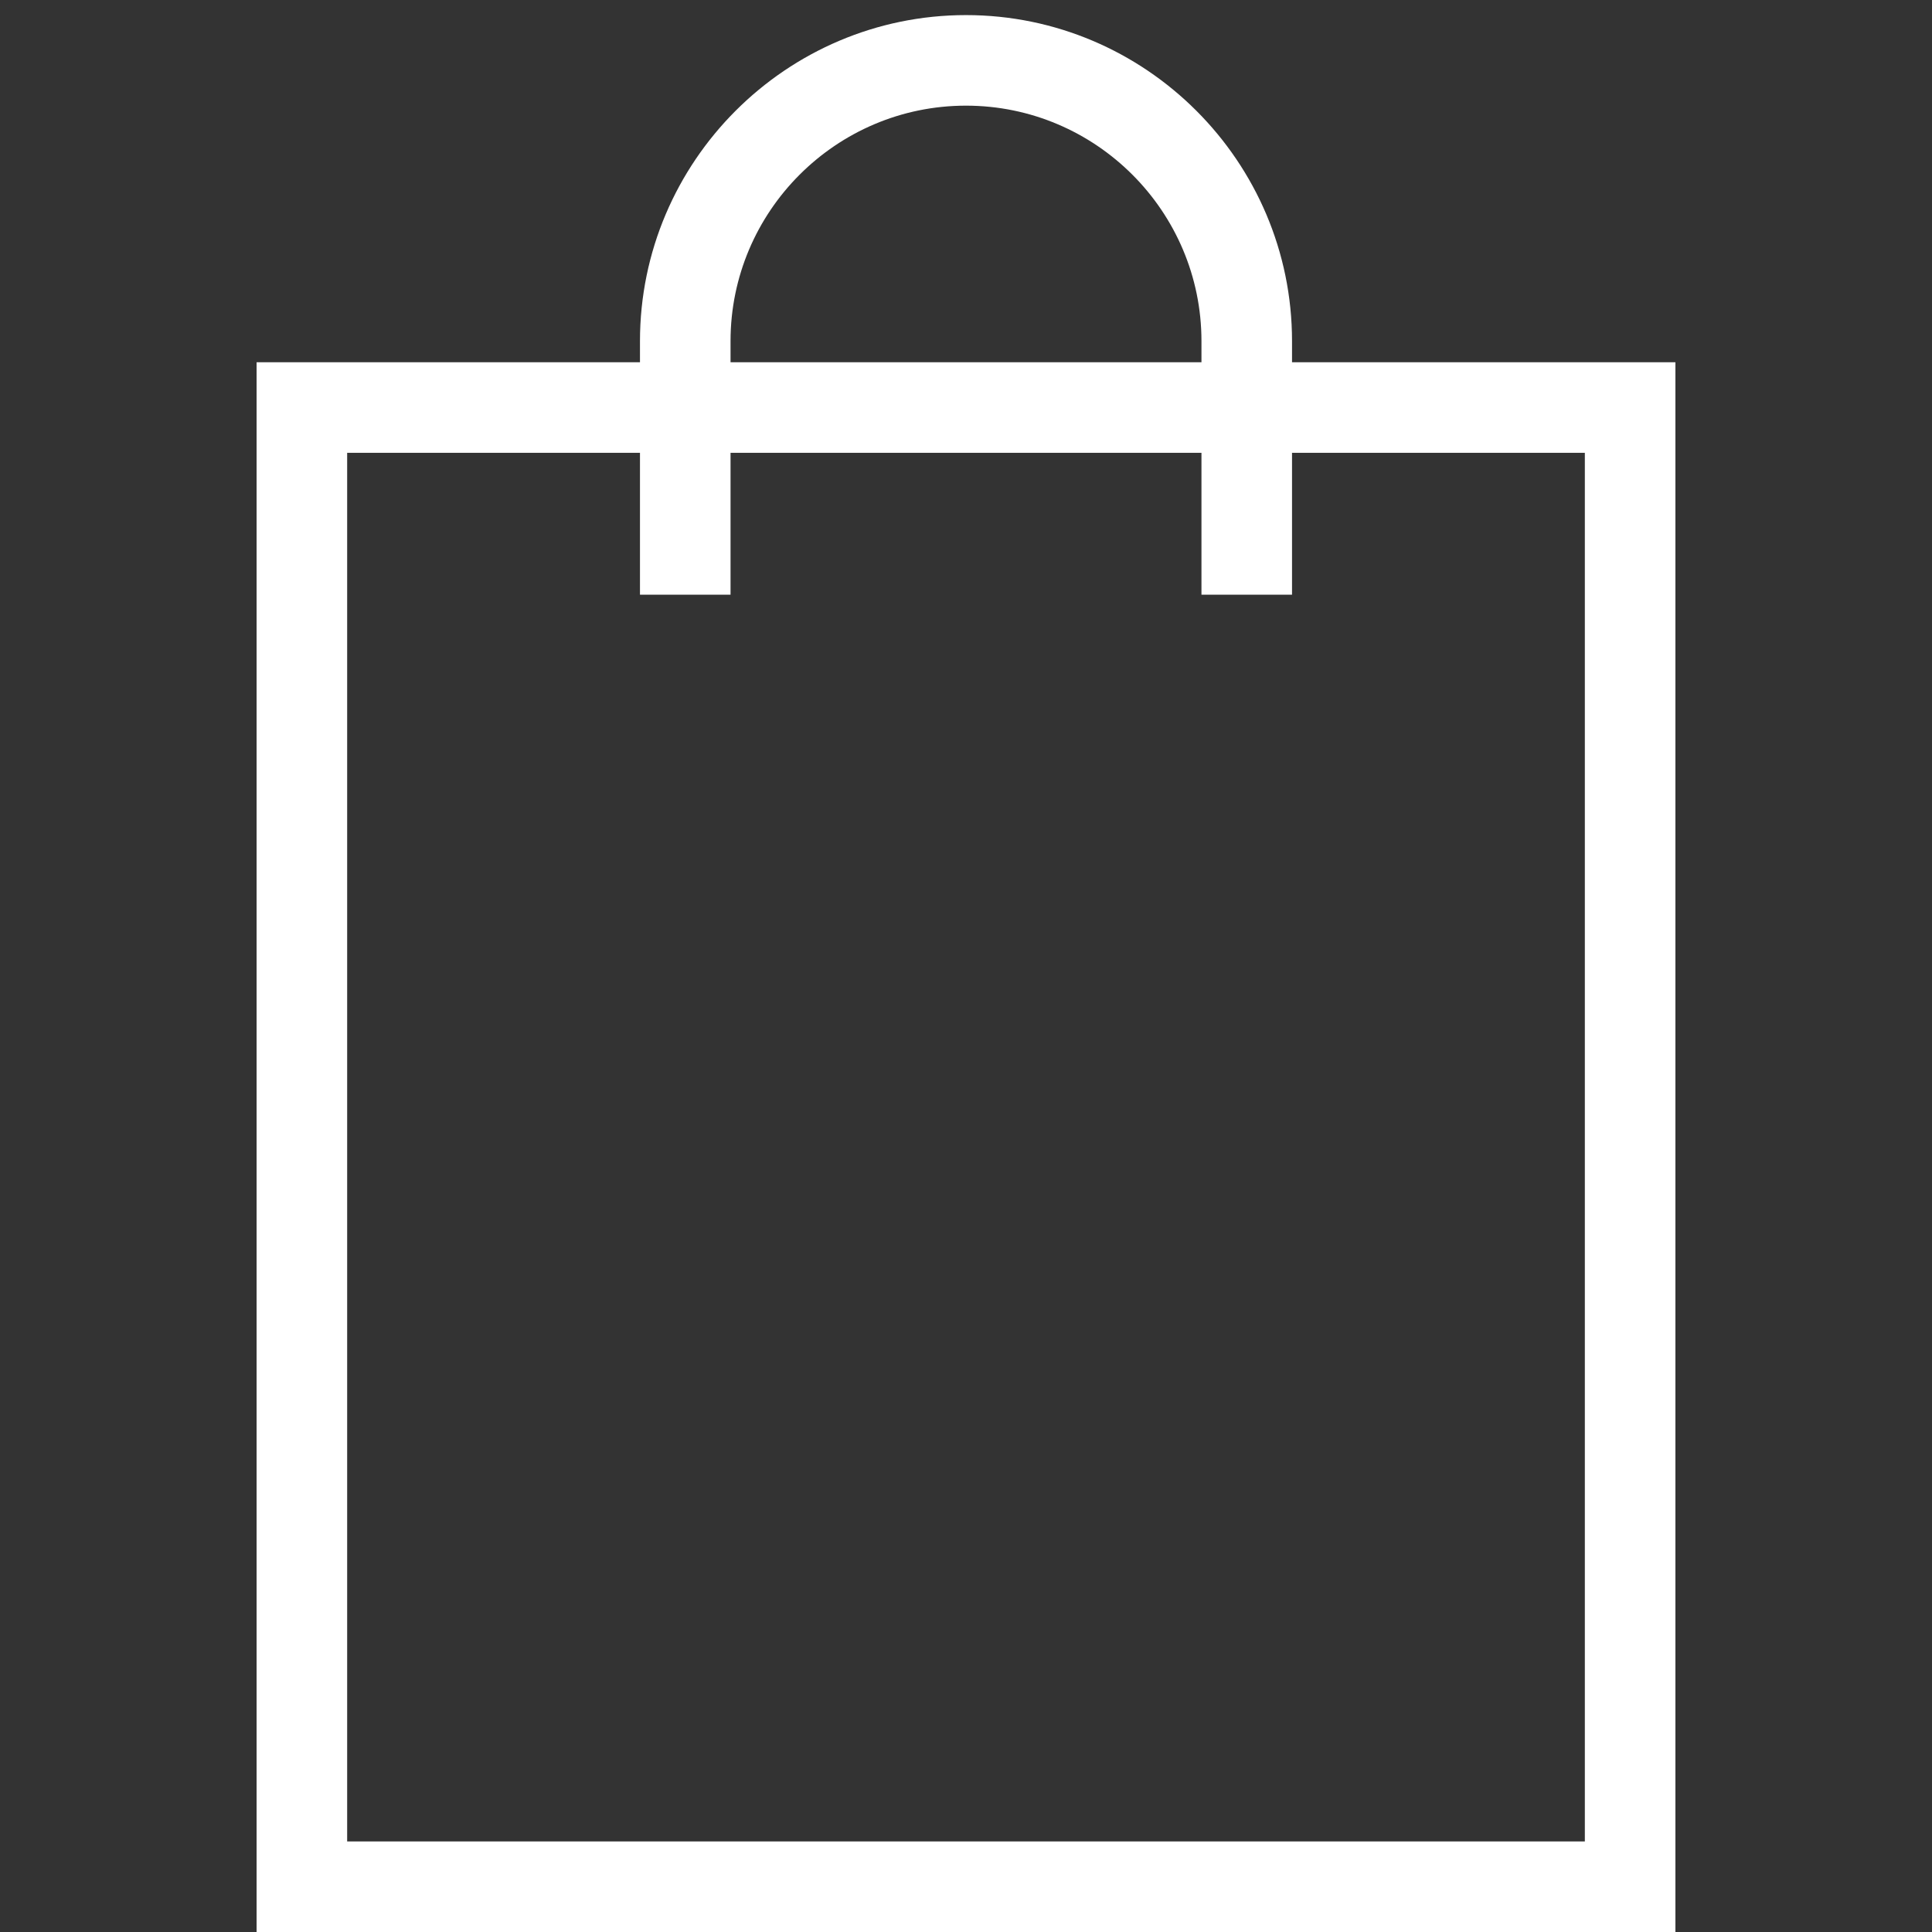 <?xml version="1.0" encoding="utf-8"?>
<!-- Generator: Adobe Illustrator 24.1.3, SVG Export Plug-In . SVG Version: 6.00 Build 0)  -->
<svg version="1.1" id="Layer_1" xmlns="http://www.w3.org/2000/svg" xmlns:xlink="http://www.w3.org/1999/xlink" x="0px" y="0px"
	 viewBox="0 0 128 128" style="enable-background:new 0 0 128 128;" xml:space="preserve">
<rect x="0" y="0" width="128" height="128" fill="#333333" stroke="none"/>
<style type="text/css">
	.st0{fill:#FFFFFF;}
</style>
<g>
	<path class="st0" d="M105,30v92H23V30H105 M111,24H17v104h94V24L111,24z"/>
</g>
<g>
	<path class="st0" d="M85.6,39.4h-6V22.6C79.6,14,72.6,7,64,7s-15.6,7-15.6,15.6v16.8h-6V22.6C42.4,10.7,52.1,1,64,1
		s21.6,9.7,21.6,21.6V39.4z"/>
</g>
</svg>

